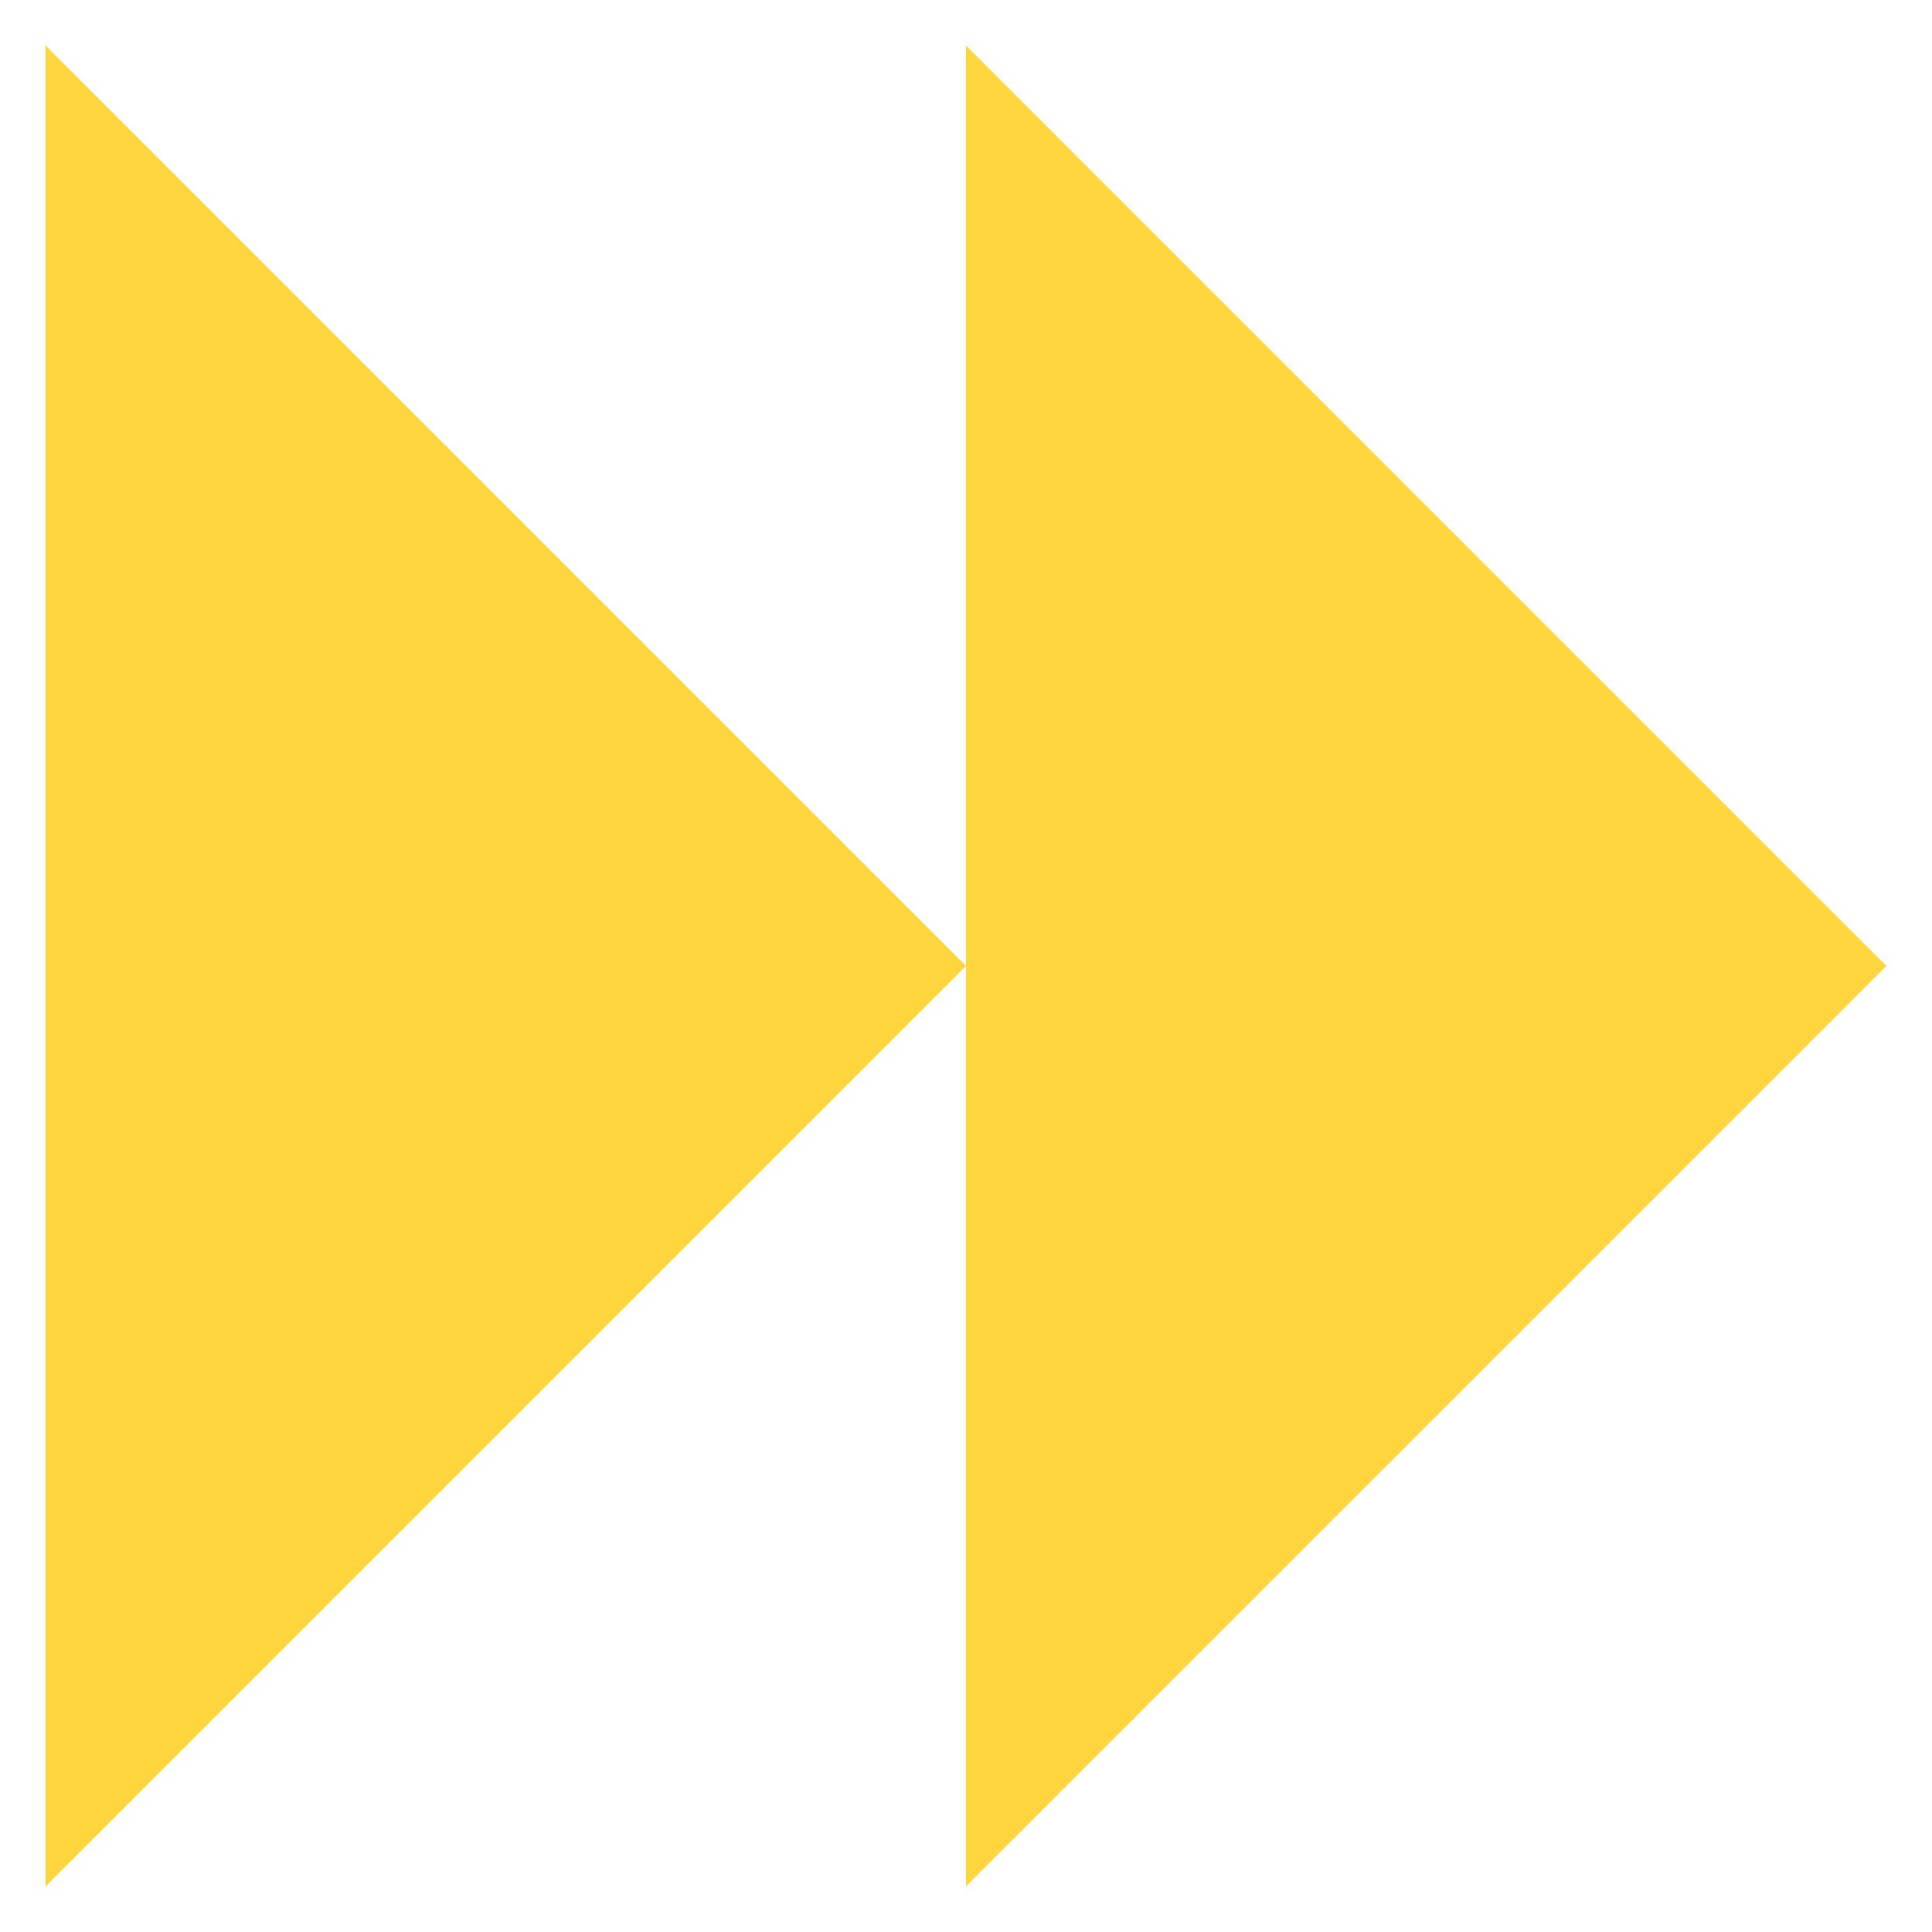 <?xml version="1.0" encoding="UTF-8"?><svg id="Layer_2" xmlns="http://www.w3.org/2000/svg" viewBox="0 0 1200 1200"><defs><style>.cls-1{fill:#ffd63e;}</style></defs><polygon class="cls-1" points="600 600 28.29 28.29 28.29 1171.71 600 600"/><polygon class="cls-1" points="1171.71 600 600 28.29 600 1171.71 1171.71 600"/></svg>
